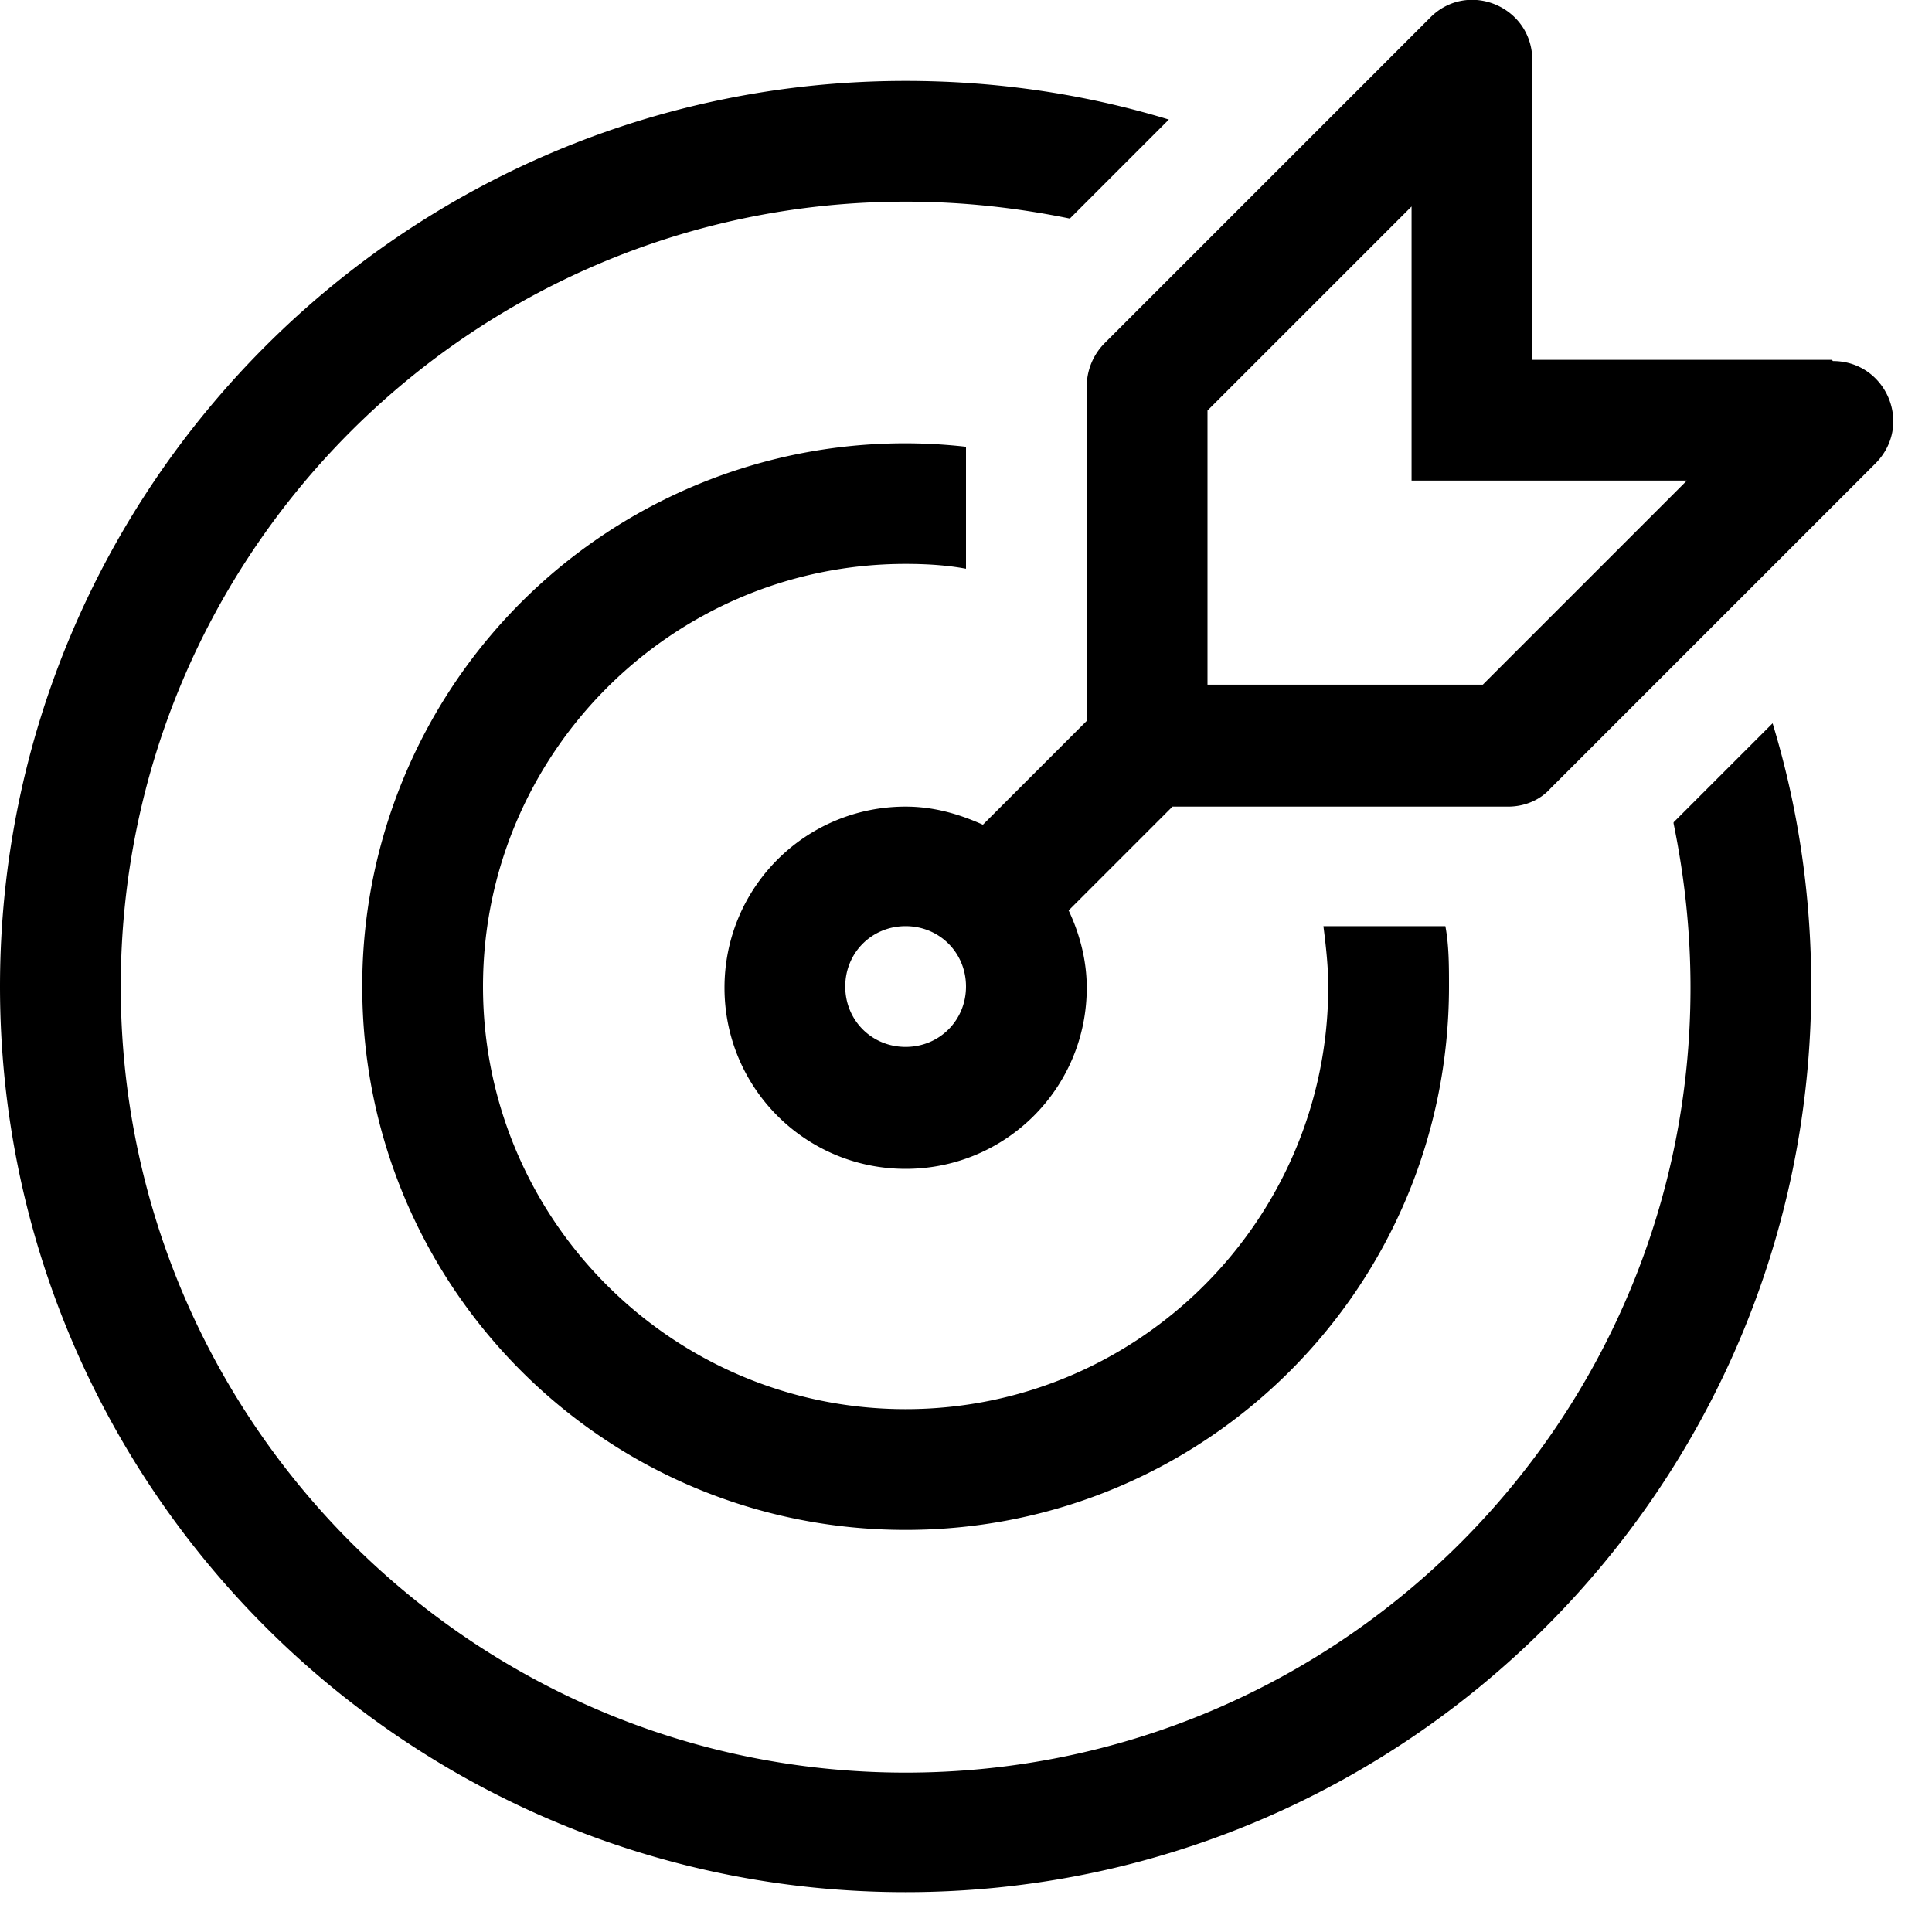 <svg xmlns="http://www.w3.org/2000/svg" xmlns:xlink="http://www.w3.org/1999/xlink" width="16" height="16" viewBox="0 0 16 16">
  <defs>
    <path id="target-a" d="M13.86 6.82c.09.44.14.89.14 1.36 0 3.59-2.91 6.5-6.5 6.5S1 11.76 1 8.17s2.91-6.5 6.5-6.5c.47 0 .92.05 1.36.14l.82-.82C8.99.78 8.26.67 7.5.67 3.36.67 0 4.03 0 8.17s3.36 7.5 7.5 7.5 7.5-3.36 7.5-7.5c0-.76-.11-1.49-.32-2.18l-.82.82ZM7.5 4.67c.17 0 .34.01.5.04V3.7a4.494 4.494 0 0 0-5 4.47c0 2.49 2.01 4.5 4.5 4.5s4.5-2.01 4.5-4.5c0-.17 0-.34-.03-.5h-1.01c.02.16.04.33.04.5 0 1.93-1.57 3.5-3.5 3.5S4 10.1 4 8.17s1.57-3.5 3.5-3.5Zm7.67-1.69h-2.48V.5c0-.45-.54-.67-.85-.35L9.15 2.84a.51.51 0 0 0-.15.35v2.78l-.86.86c-.2-.09-.41-.15-.64-.15-.83 0-1.5.67-1.5 1.5s.67 1.5 1.5 1.5S9 9.01 9 8.18c0-.23-.06-.45-.15-.64l.86-.86h2.78c.13 0 .26-.05.35-.15l2.69-2.69c.32-.32.09-.85-.35-.85ZM7.5 8.67c-.28 0-.5-.22-.5-.5s.22-.5.5-.5.5.22.5.5-.22.5-.5.5Zm4.78-3H10V3.4l1.69-1.69v2.27h2.28l-1.69 1.69Z"/>
  </defs>
  <use xlink:href="#target-a"/>
</svg>